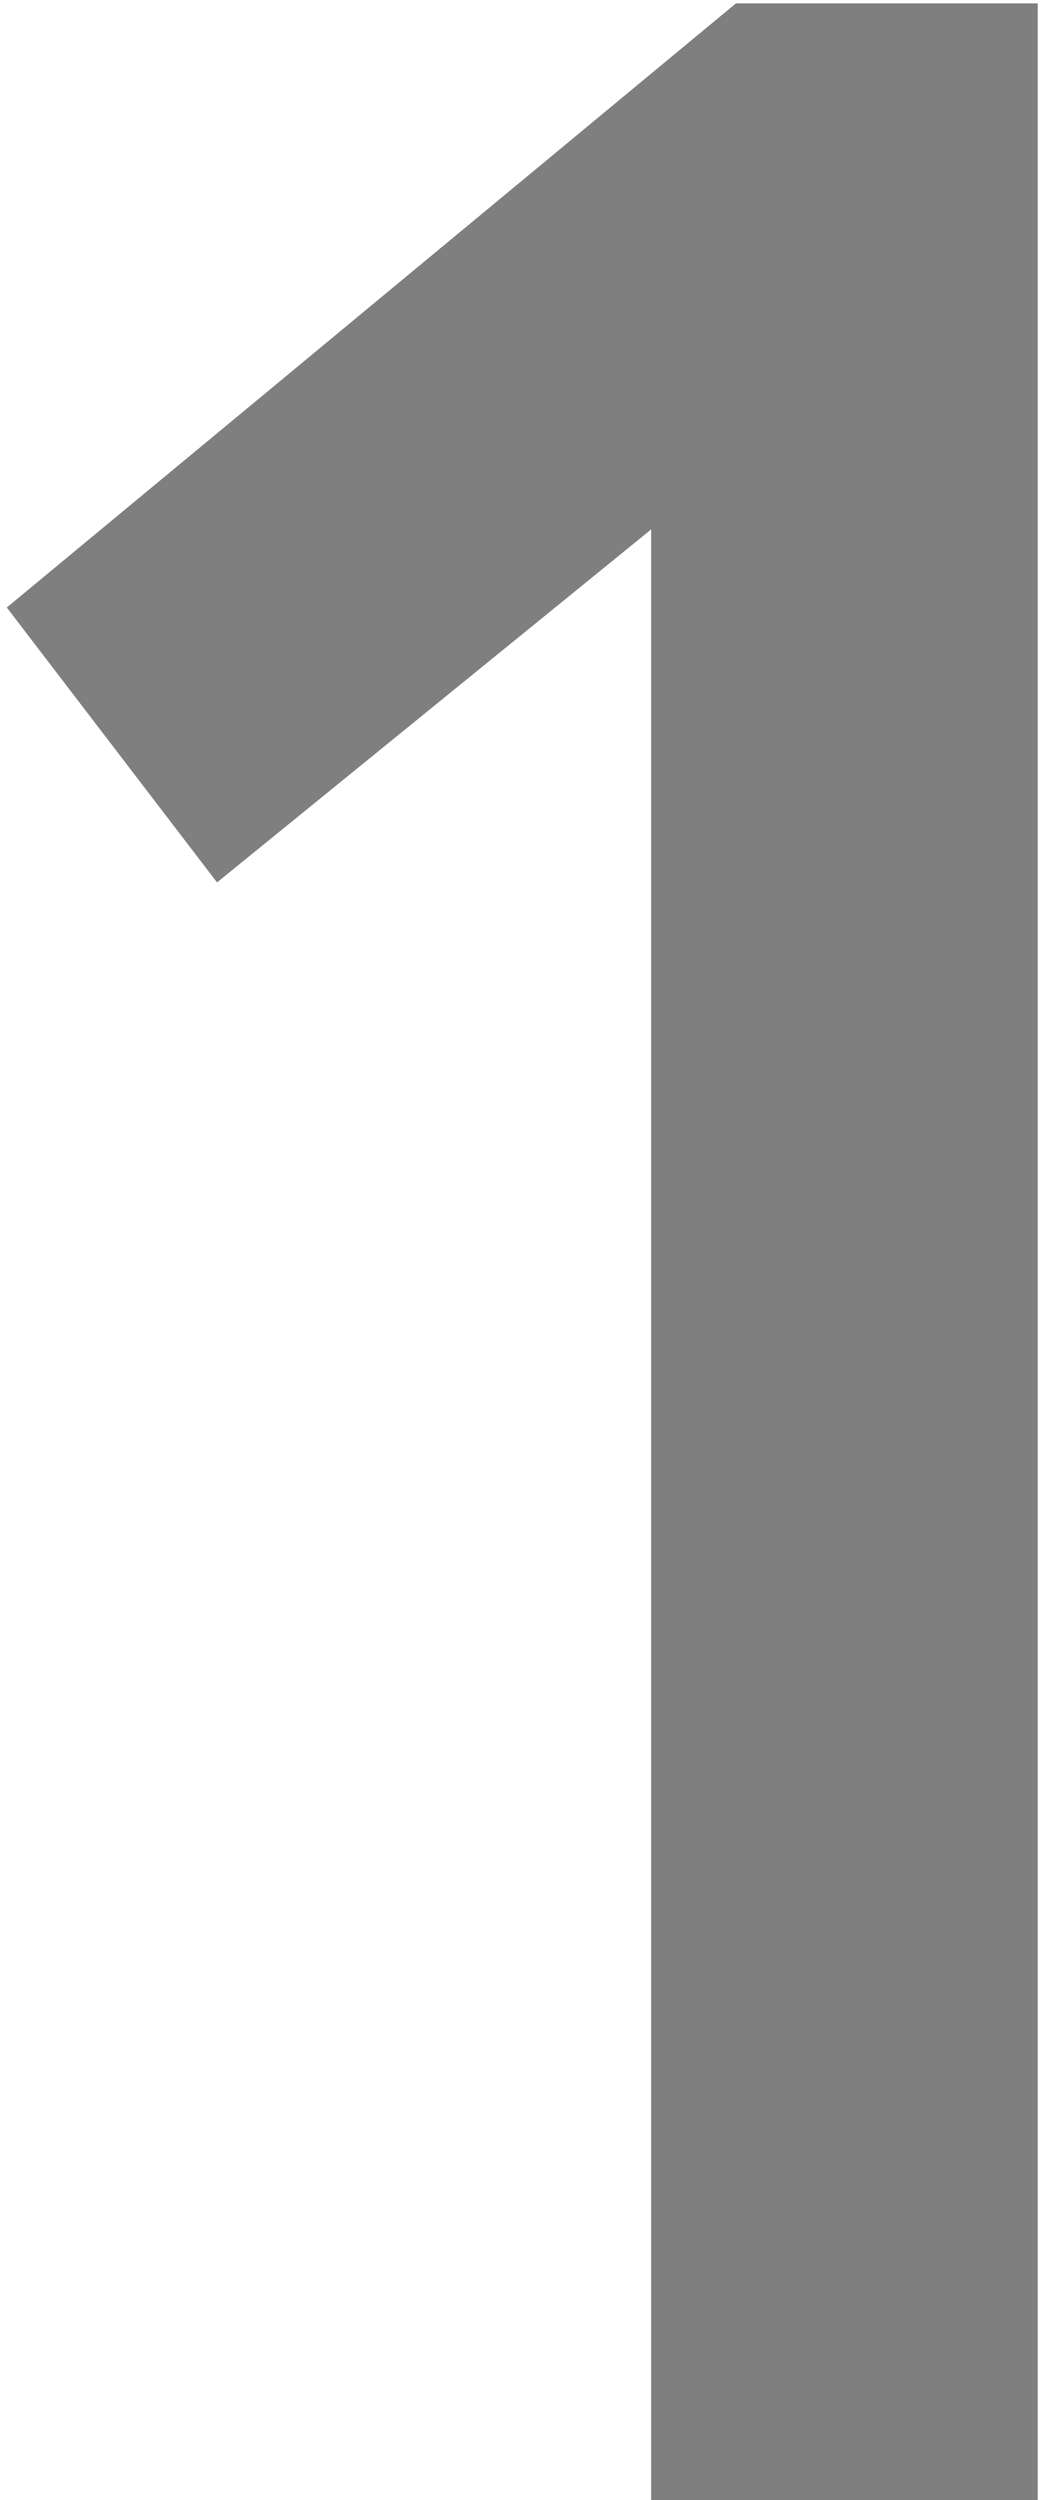 <svg width="92" height="221" viewBox="0 0 92 221" fill="none" xmlns="http://www.w3.org/2000/svg">
<path d="M0.6 53.7L65.1 0.3H91.8V222H57.6V46.8L19.2 78L0.6 53.7Z" fill="black" fill-opacity="0.5"/>
</svg>
